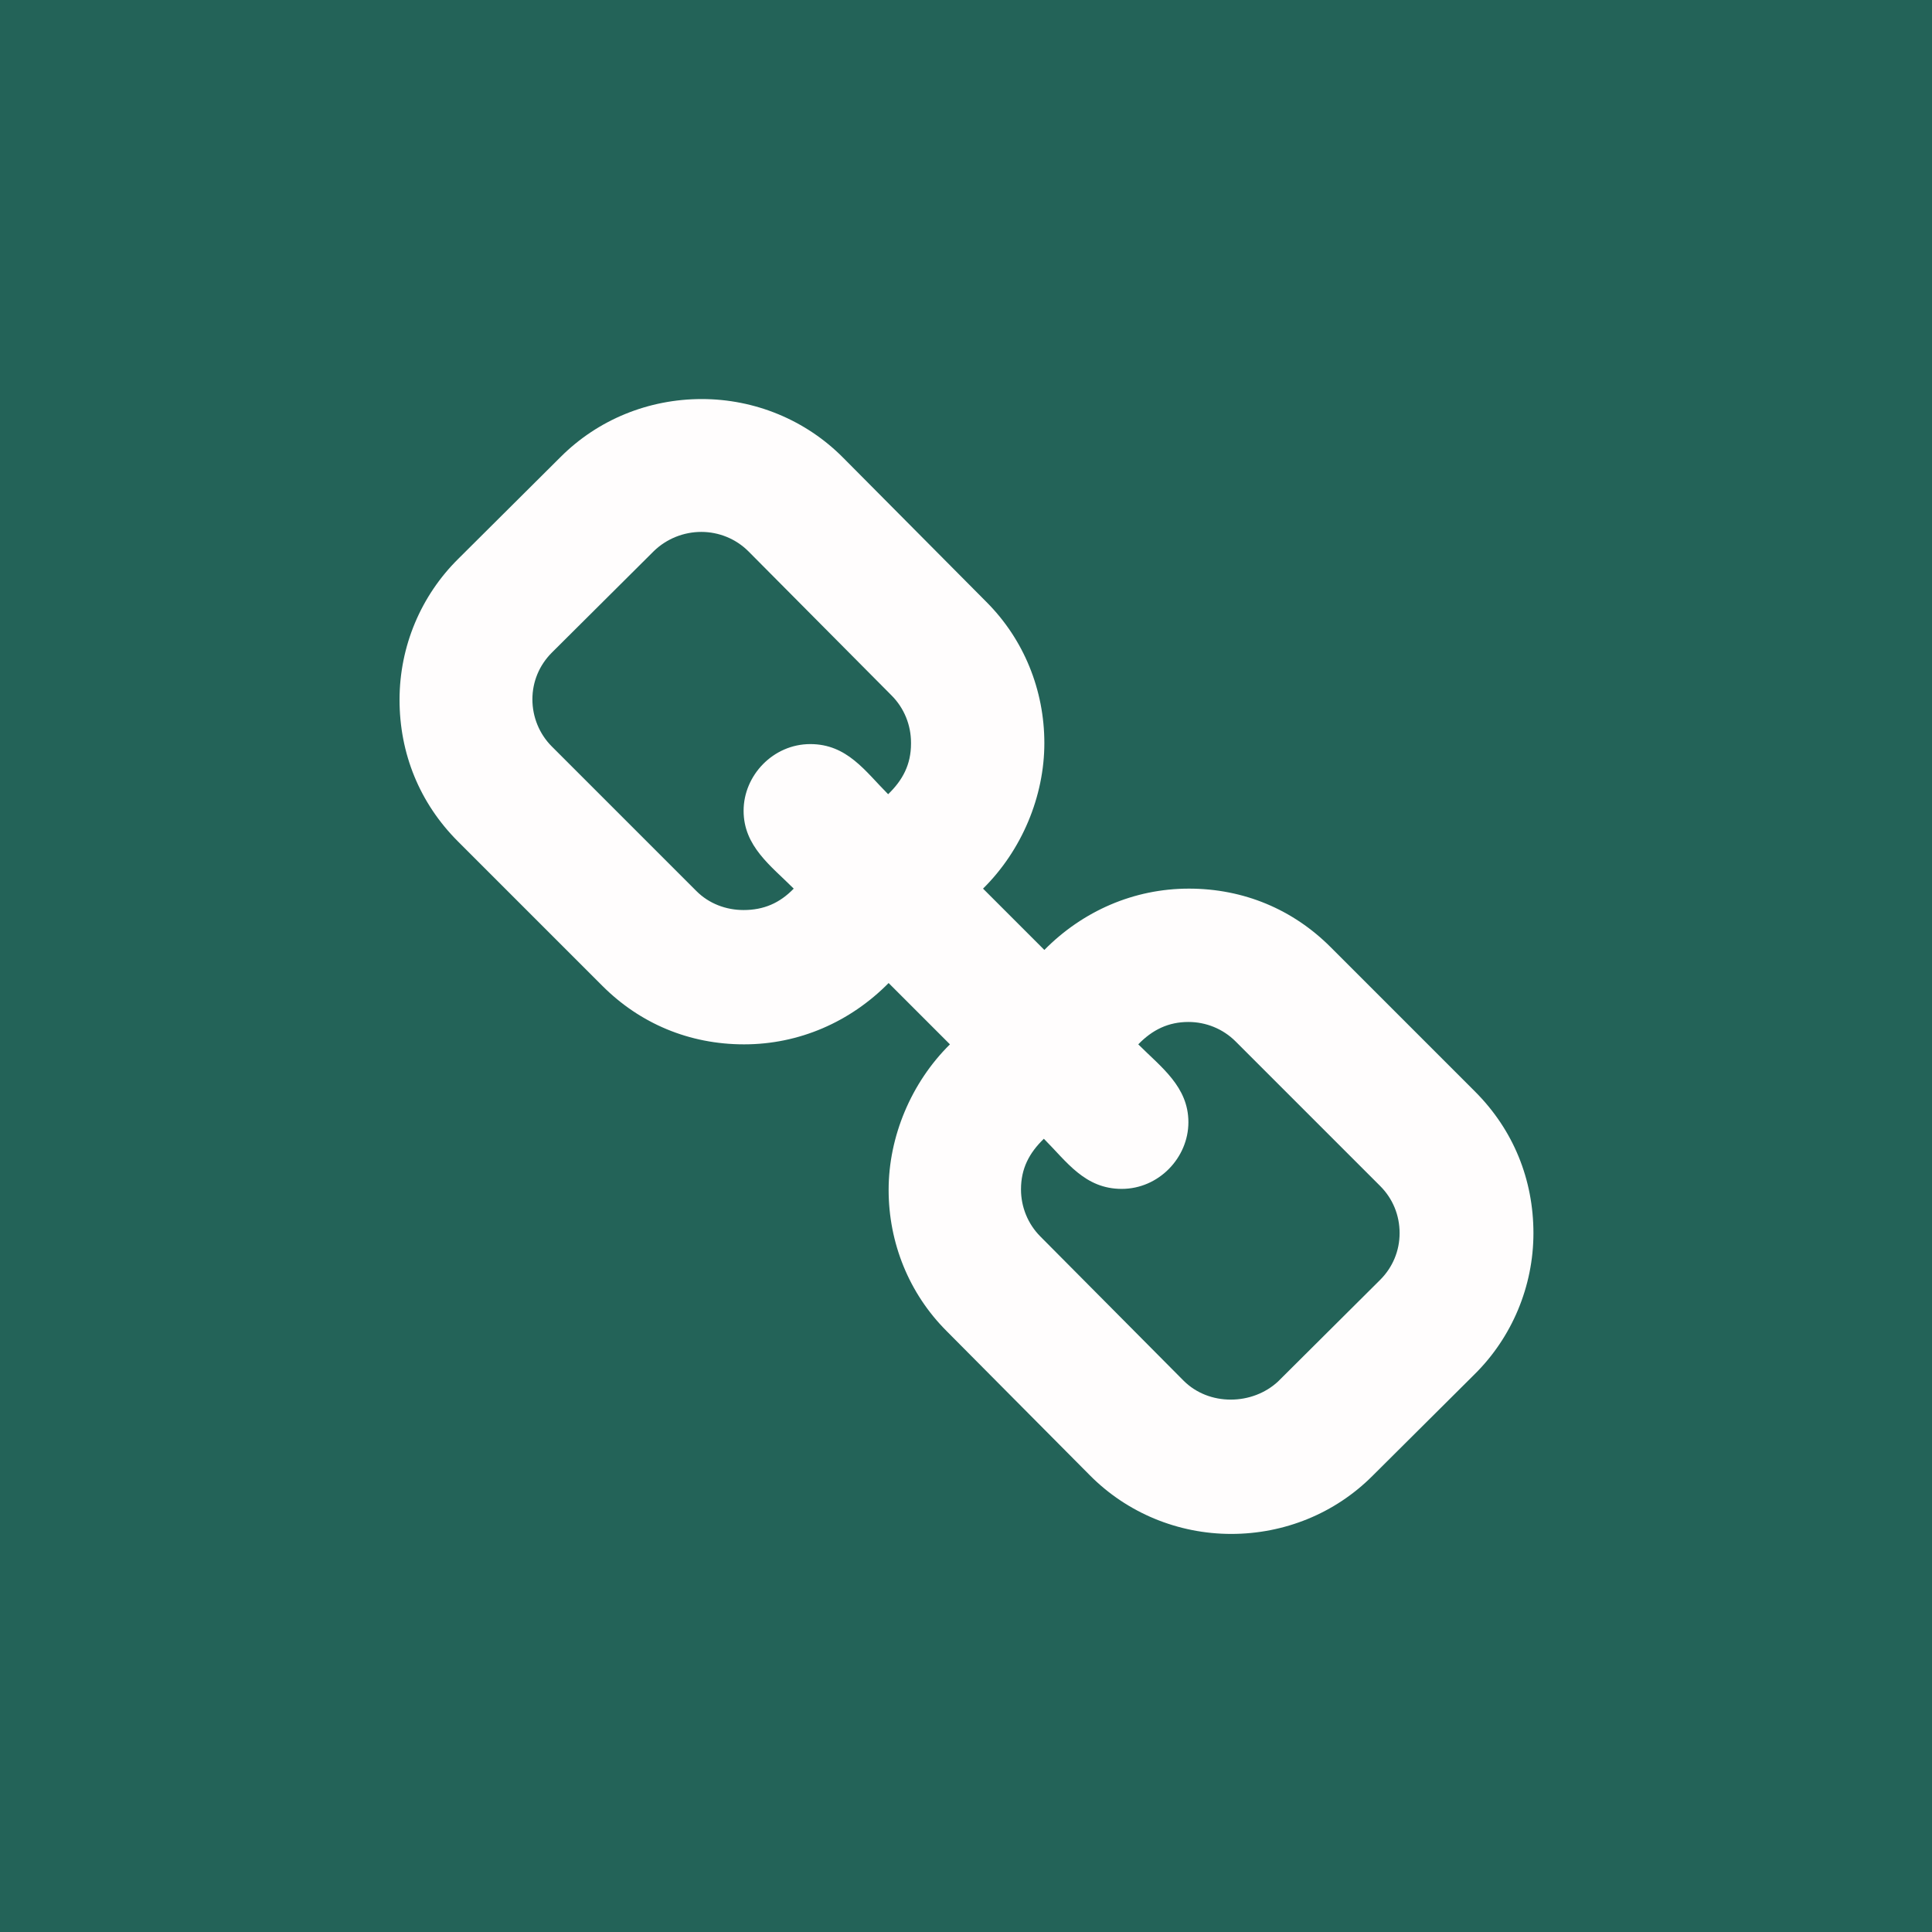 <?xml version="1.0" encoding="UTF-8"?>
<svg id="uuid-43ffc2d3-feb2-4a62-b101-a6cb06990121" data-name="Capa 2" xmlns="http://www.w3.org/2000/svg" viewBox="0 0 39.7 39.7">
  <g id="uuid-52f7e048-18c4-464d-a531-fa36d322cf35" data-name="Capa 1">
    <g>
      <rect width="39.7" height="39.7" fill="#236358"/>
      <path d="M28.76,25.34c0-.37-.14-.71-.4-.97l-2.97-2.97c-.26-.26-.61-.4-.97-.4-.41,0-.74.16-1.03.46.47.47,1.03.87,1.03,1.6s-.61,1.37-1.37,1.37-1.13-.56-1.6-1.03c-.3.29-.47.61-.47,1.04,0,.36.14.71.4.97l2.94,2.96c.26.26.61.39.97.39s.71-.13.97-.37l2.1-2.09c.26-.26.4-.6.4-.96h0ZM18.72,15.26c0-.36-.14-.71-.4-.97l-2.94-2.96c-.26-.26-.61-.4-.97-.4s-.71.14-.97.39l-2.1,2.09c-.26.26-.4.6-.4.96s.14.71.4.97l2.97,2.97c.26.26.61.39.97.39.41,0,.74-.14,1.03-.44-.47-.47-1.03-.87-1.03-1.6s.61-1.37,1.37-1.37,1.13.56,1.6,1.03c.3-.29.47-.61.47-1.04h0ZM31.51,25.34c0,1.09-.44,2.14-1.21,2.9l-2.1,2.09c-.77.77-1.81,1.19-2.9,1.19s-2.14-.43-2.91-1.21l-2.94-2.96c-.77-.77-1.19-1.81-1.19-2.9s.46-2.2,1.26-2.99l-1.26-1.26c-.79.8-1.84,1.26-2.97,1.26s-2.14-.43-2.91-1.2l-2.97-2.97c-.79-.79-1.2-1.81-1.2-2.91s.44-2.14,1.21-2.9l2.1-2.09c.77-.77,1.81-1.19,2.9-1.19s2.14.43,2.91,1.21l2.94,2.96c.77.77,1.19,1.81,1.19,2.9s-.46,2.2-1.26,2.99l1.26,1.26c.79-.8,1.84-1.26,2.97-1.26s2.14.43,2.91,1.2l2.97,2.97c.79.79,1.2,1.81,1.2,2.91Z" fill="#fffdfd"/>
    </g>
  </g>
</svg>